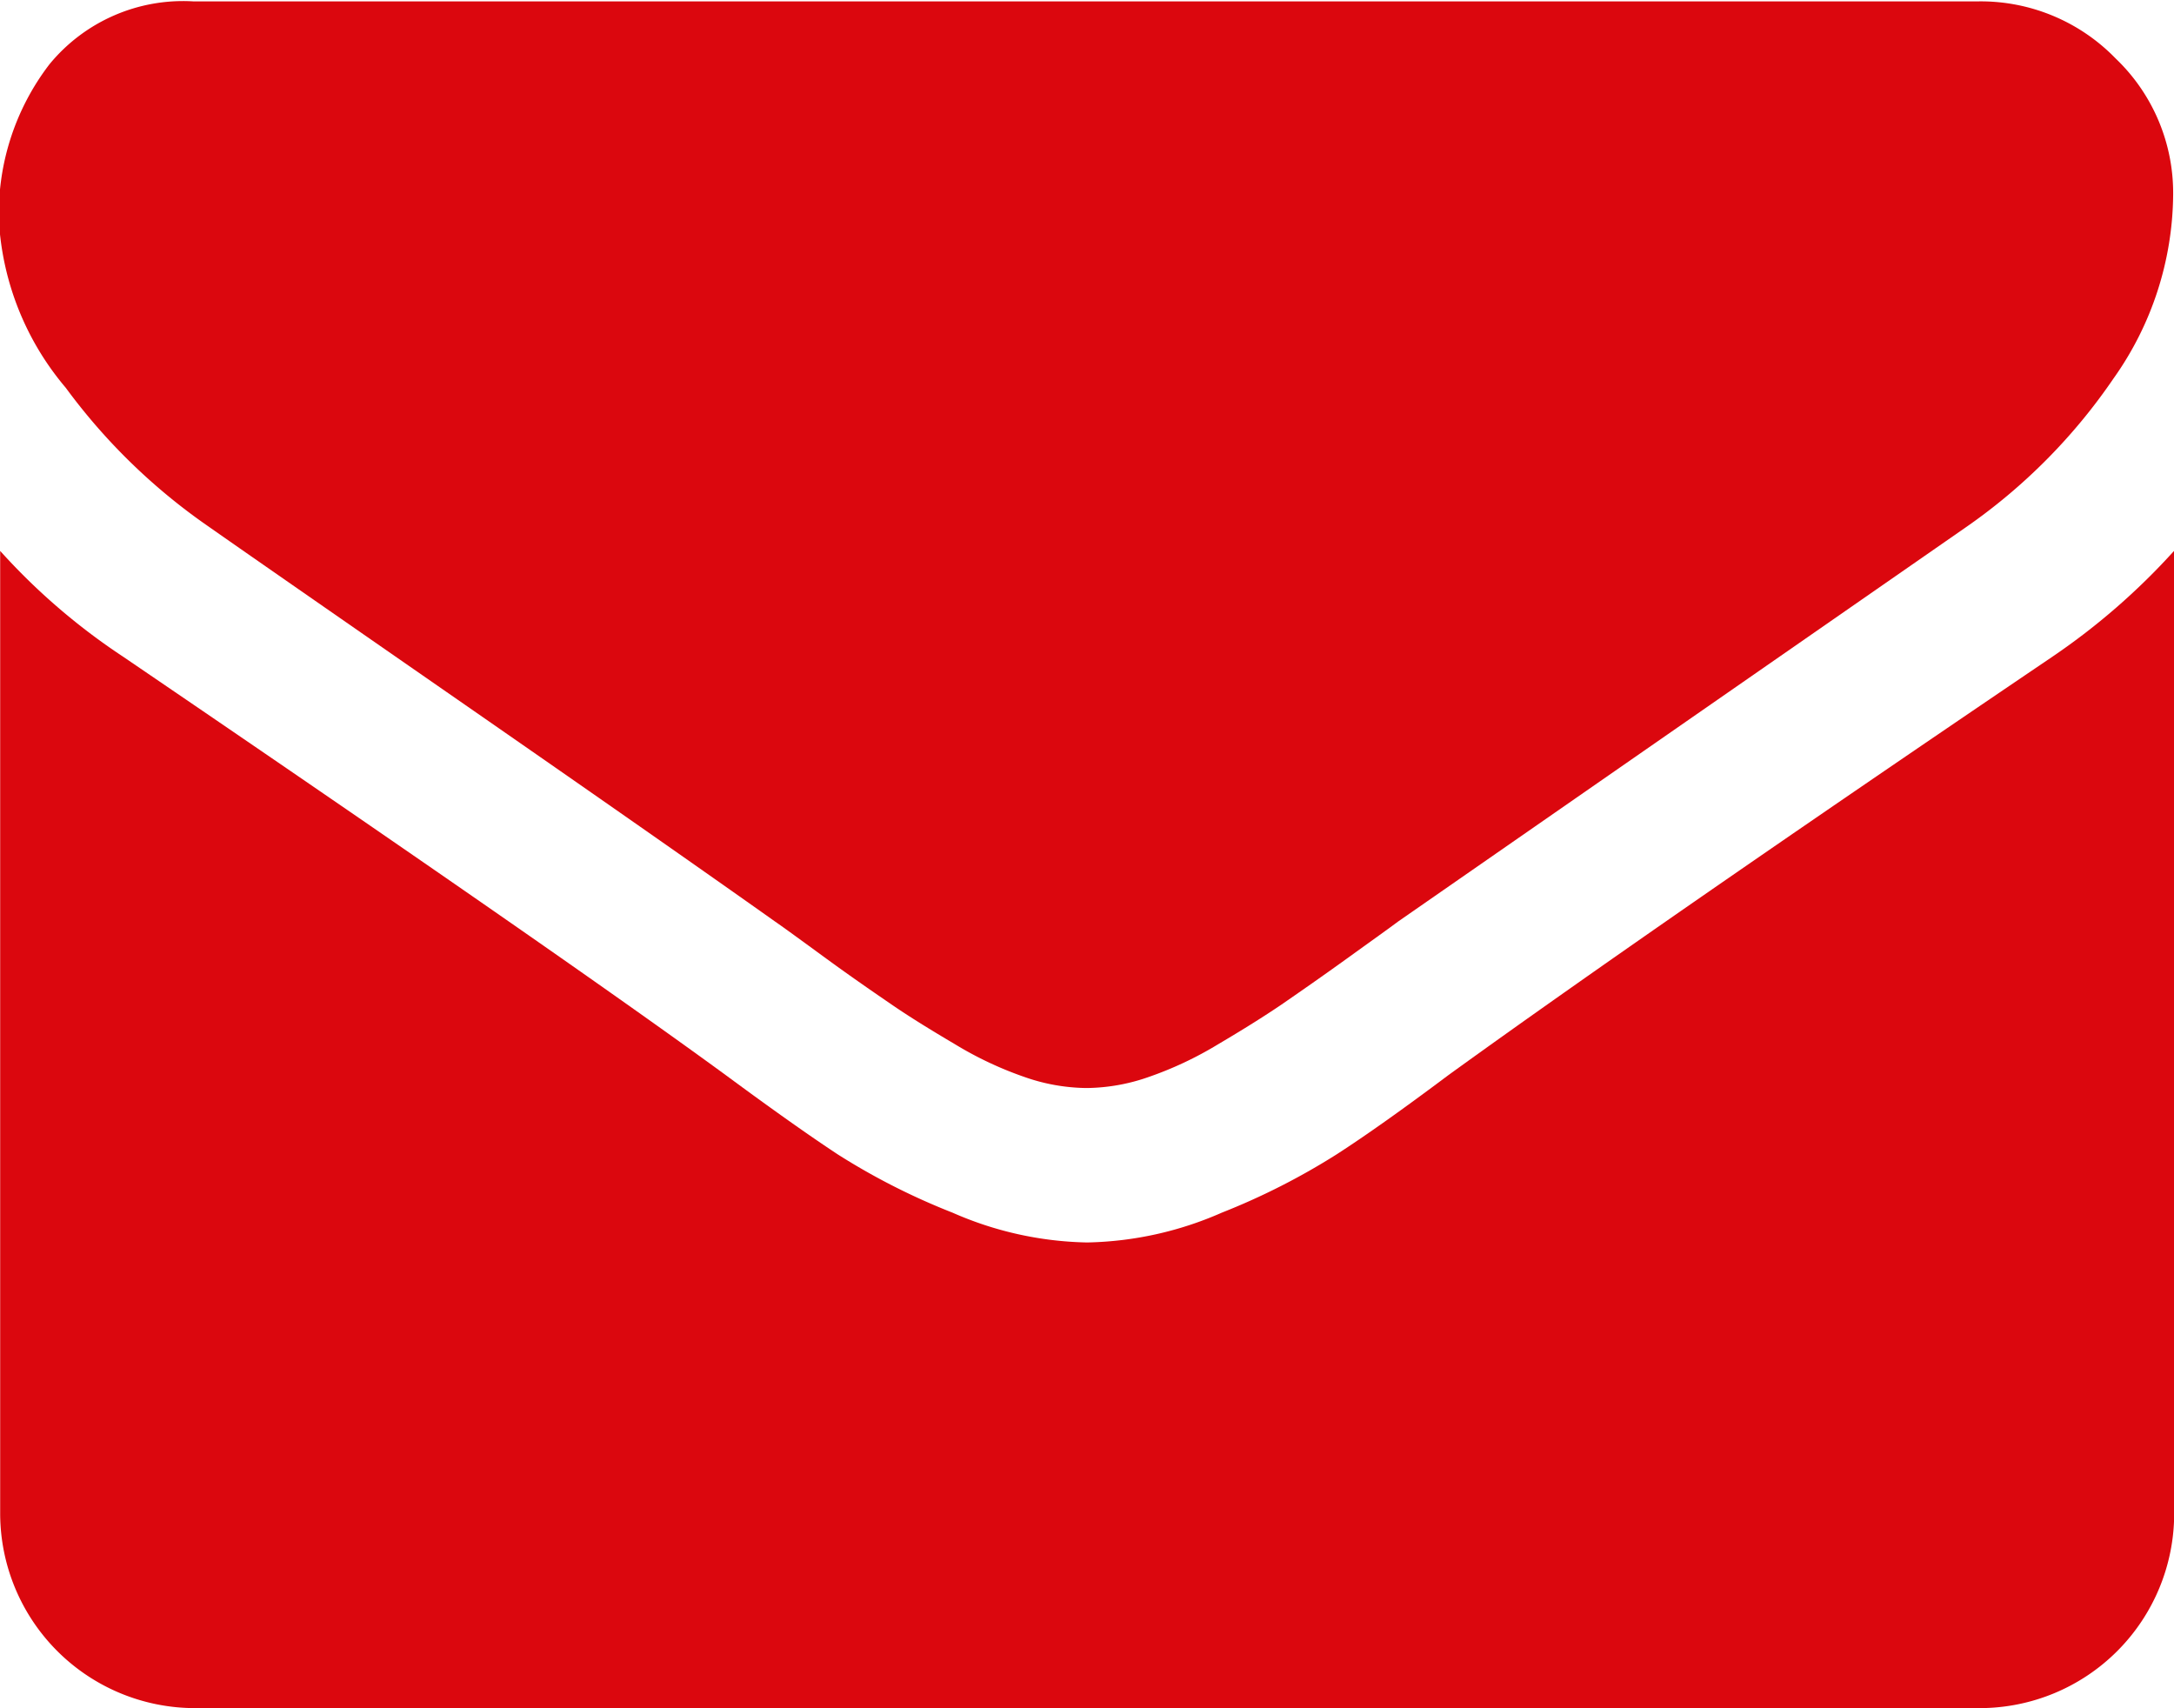<svg xmlns="http://www.w3.org/2000/svg" width="12.727" height="10" viewBox="0 0 12.727 10"><defs><style>.a{fill:#db070e;}</style></defs><g transform="translate(0)"><path class="a" d="M2119.339,65.966q.242.17,1.456,1.012t1.86,1.3c.048.033.148.106.3.217s.282.2.384.27.225.146.369.231a2.108,2.108,0,0,0,.408.192,1.123,1.123,0,0,0,.355.064h.014a1.123,1.123,0,0,0,.355-.064,2.108,2.108,0,0,0,.408-.192q.217-.128.369-.231c.1-.069.23-.159.384-.27s.255-.183.3-.217l3.324-2.308a3.368,3.368,0,0,0,.866-.873,1.881,1.881,0,0,0,.348-1.072,1.088,1.088,0,0,0-.337-.8,1.1,1.1,0,0,0-.8-.334h-10.455a1.012,1.012,0,0,0-.841.369,1.435,1.435,0,0,0-.295.923,1.657,1.657,0,0,0,.391.97A3.517,3.517,0,0,0,2119.339,65.966Z" transform="translate(-2118.117 -62.883)"/><path class="a" d="M2130.134,69.9q-2.329,1.577-3.537,2.45-.4.3-.656.465a4.012,4.012,0,0,1-.672.341,2.045,2.045,0,0,1-.781.174h-.014a2.041,2.041,0,0,1-.78-.174,3.936,3.936,0,0,1-.672-.341q-.252-.166-.657-.465-.958-.7-3.529-2.45a3.742,3.742,0,0,1-.718-.618V74.92a1.141,1.141,0,0,0,1.136,1.136h10.455a1.139,1.139,0,0,0,1.136-1.136V69.281A3.937,3.937,0,0,1,2130.134,69.9Z" transform="translate(-2118.117 -66.057)"/></g></svg>